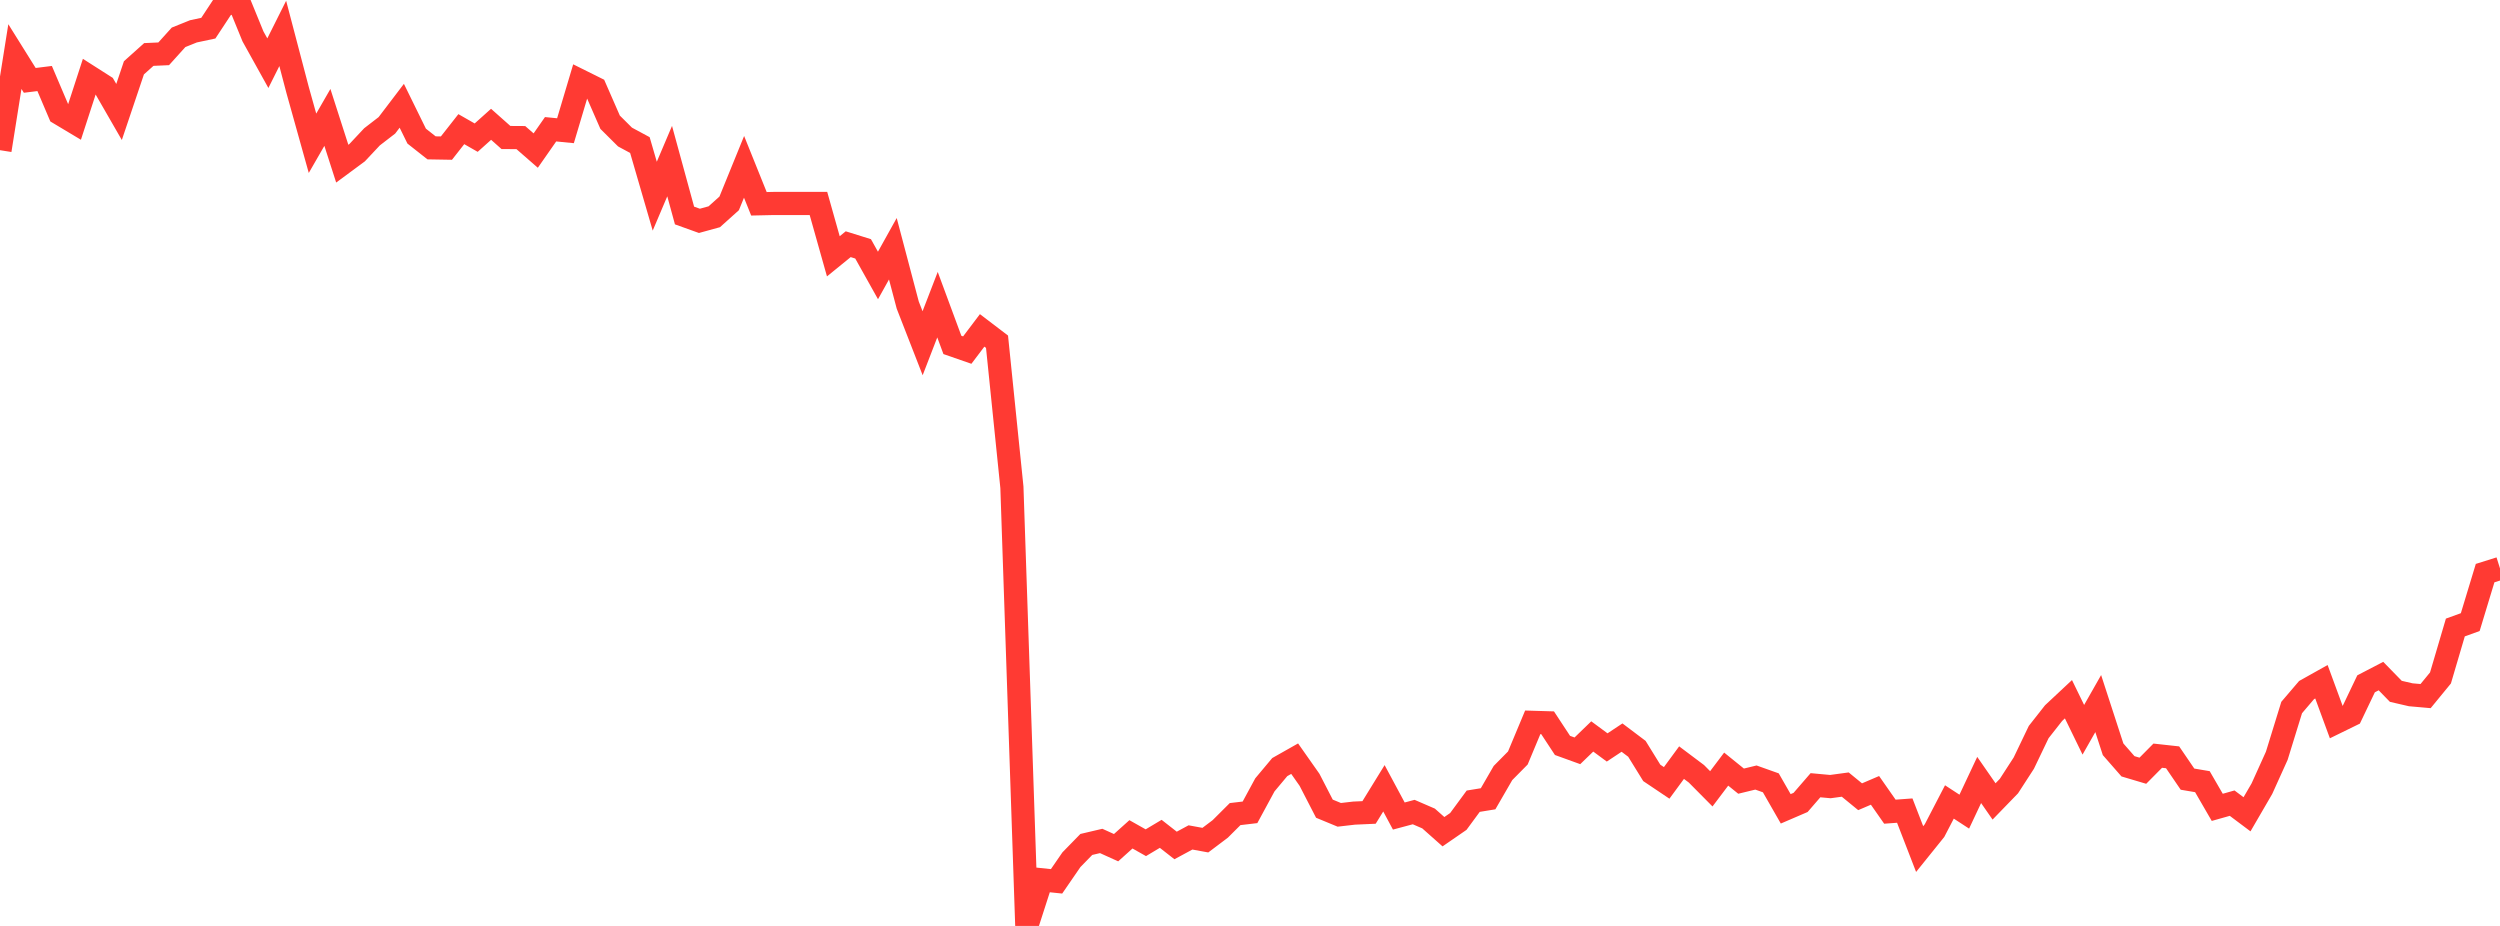 <?xml version="1.0" standalone="no"?>
<!DOCTYPE svg PUBLIC "-//W3C//DTD SVG 1.1//EN" "http://www.w3.org/Graphics/SVG/1.1/DTD/svg11.dtd">

<svg width="135" height="50" viewBox="0 0 135 50" preserveAspectRatio="none" 
  xmlns="http://www.w3.org/2000/svg"
  xmlns:xlink="http://www.w3.org/1999/xlink">


<polyline points="0.0, 8.11 0.804, 3.055 1.607, 4.34 2.411, 4.24 3.214, 6.127 4.018, 6.608 4.821, 4.138 5.625, 4.651 6.429, 6.047 7.232, 3.662 8.036, 2.942 8.839, 2.906 9.643, 2.015 10.446, 1.692 11.25, 1.521 12.054, 0.3 12.857, 0.0 13.661, 1.966 14.464, 3.412 15.268, 1.804 16.071, 4.86 16.875, 7.737 17.679, 6.34 18.482, 8.838 19.286, 8.244 20.089, 7.388 20.893, 6.768 21.696, 5.712 22.5, 7.35 23.304, 7.984 24.107, 7.998 24.911, 6.974 25.714, 7.433 26.518, 6.712 27.321, 7.425 28.125, 7.43 28.929, 8.131 29.732, 6.98 30.536, 7.059 31.339, 4.364 32.143, 4.764 32.946, 6.6 33.75, 7.4 34.554, 7.833 35.357, 10.594 36.161, 8.7 36.964, 11.637 37.768, 11.926 38.571, 11.705 39.375, 10.983 40.179, 9.009 40.982, 11.005 41.786, 10.987 42.589, 10.987 43.393, 10.987 44.196, 10.987 45.0, 13.841 45.804, 13.187 46.607, 13.438 47.411, 14.875 48.214, 13.432 49.018, 16.475 49.821, 18.535 50.625, 16.452 51.429, 18.626 52.232, 18.905 53.036, 17.841 53.839, 18.453 54.643, 26.314 55.446, 50.0 56.25, 47.508 57.054, 47.592 57.857, 46.424 58.661, 45.6 59.464, 45.411 60.268, 45.775 61.071, 45.054 61.875, 45.507 62.679, 45.027 63.482, 45.655 64.286, 45.221 65.089, 45.368 65.893, 44.762 66.696, 43.961 67.5, 43.866 68.304, 42.382 69.107, 41.423 69.911, 40.968 70.714, 42.11 71.518, 43.669 72.321, 44.001 73.125, 43.908 73.929, 43.872 74.732, 42.568 75.536, 44.066 76.339, 43.851 77.143, 44.199 77.946, 44.912 78.75, 44.358 79.554, 43.265 80.357, 43.134 81.161, 41.743 81.964, 40.931 82.768, 39.006 83.571, 39.03 84.375, 40.253 85.179, 40.544 85.982, 39.768 86.786, 40.362 87.589, 39.83 88.393, 40.436 89.196, 41.736 90.0, 42.276 90.804, 41.182 91.607, 41.785 92.411, 42.596 93.214, 41.532 94.018, 42.182 94.821, 41.987 95.625, 42.273 96.429, 43.677 97.232, 43.331 98.036, 42.402 98.839, 42.476 99.643, 42.367 100.446, 43.024 101.25, 42.68 102.054, 43.831 102.857, 43.772 103.661, 45.85 104.464, 44.853 105.268, 43.305 106.071, 43.829 106.875, 42.119 107.679, 43.277 108.482, 42.449 109.286, 41.207 110.089, 39.532 110.893, 38.509 111.696, 37.758 112.5, 39.408 113.304, 37.993 114.107, 40.461 114.911, 41.38 115.714, 41.619 116.518, 40.807 117.321, 40.895 118.125, 42.074 118.929, 42.21 119.732, 43.597 120.536, 43.37 121.339, 43.972 122.143, 42.588 122.946, 40.812 123.75, 38.206 124.554, 37.264 125.357, 36.814 126.161, 39.002 126.964, 38.609 127.768, 36.926 128.571, 36.508 129.375, 37.332 130.179, 37.518 130.982, 37.589 131.786, 36.609 132.589, 33.885 133.393, 33.594 134.196, 30.948 135.0, 30.695" fill="none" stroke="#ff3a33" stroke-width="1.25"/>

</svg>